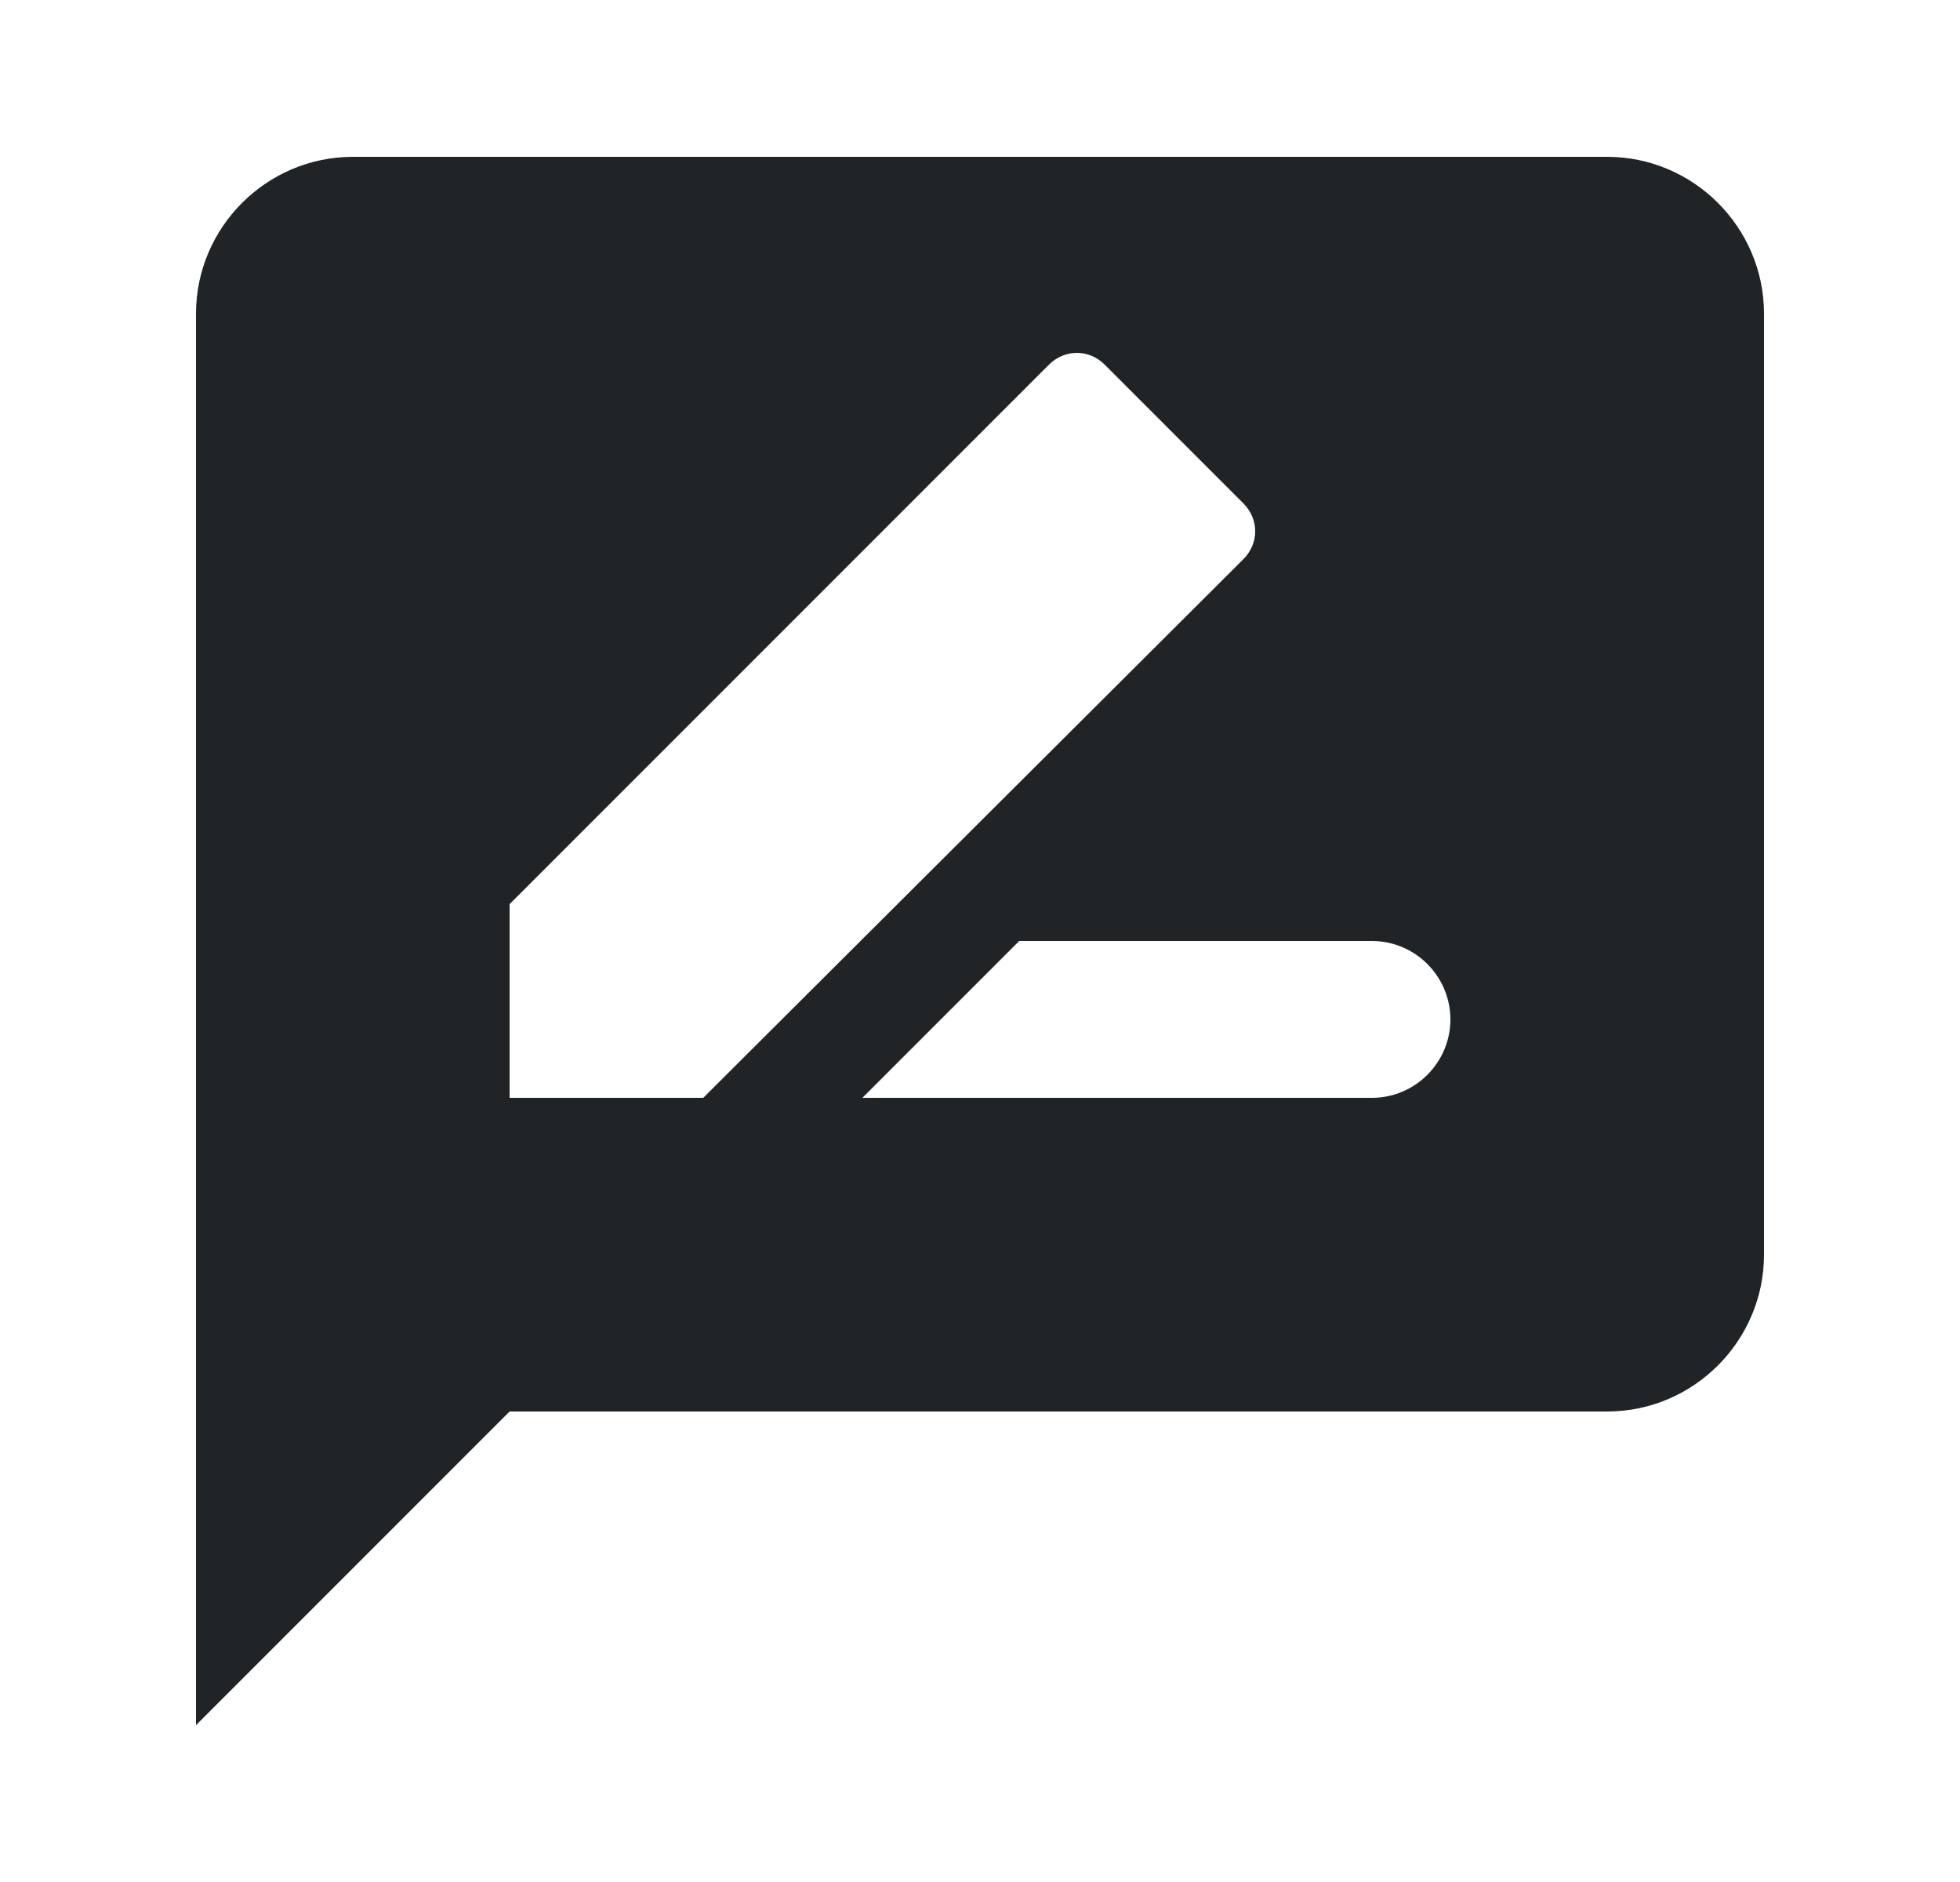 <svg width="25" height="24" viewBox="0 0 25 24" fill="none" xmlns="http://www.w3.org/2000/svg">
<g clip-path="url(#clip0_1240_435)">
<path d="M20.5 2H4.5C3.4 2 2.5 2.9 2.5 4V22L6.5 18H20.5C21.6 18 22.5 17.1 22.5 16V4C22.5 2.9 21.6 2 20.5 2ZM6.5 14V11.53L13.38 4.65C13.58 4.45 13.89 4.45 14.09 4.65L15.86 6.42C16.06 6.62 16.06 6.93 15.86 7.13L8.97 14H6.5ZM17.5 14H11L13 12H17.5C18.05 12 18.5 12.45 18.5 13C18.5 13.55 18.05 14 17.5 14Z" fill="#212427"/>
</g>
<defs>
<clipPath id="clip0_1240_435">
<rect width="24" height="24" fill="white" transform="translate(0.5)"/>
</clipPath>
</defs>
</svg>
